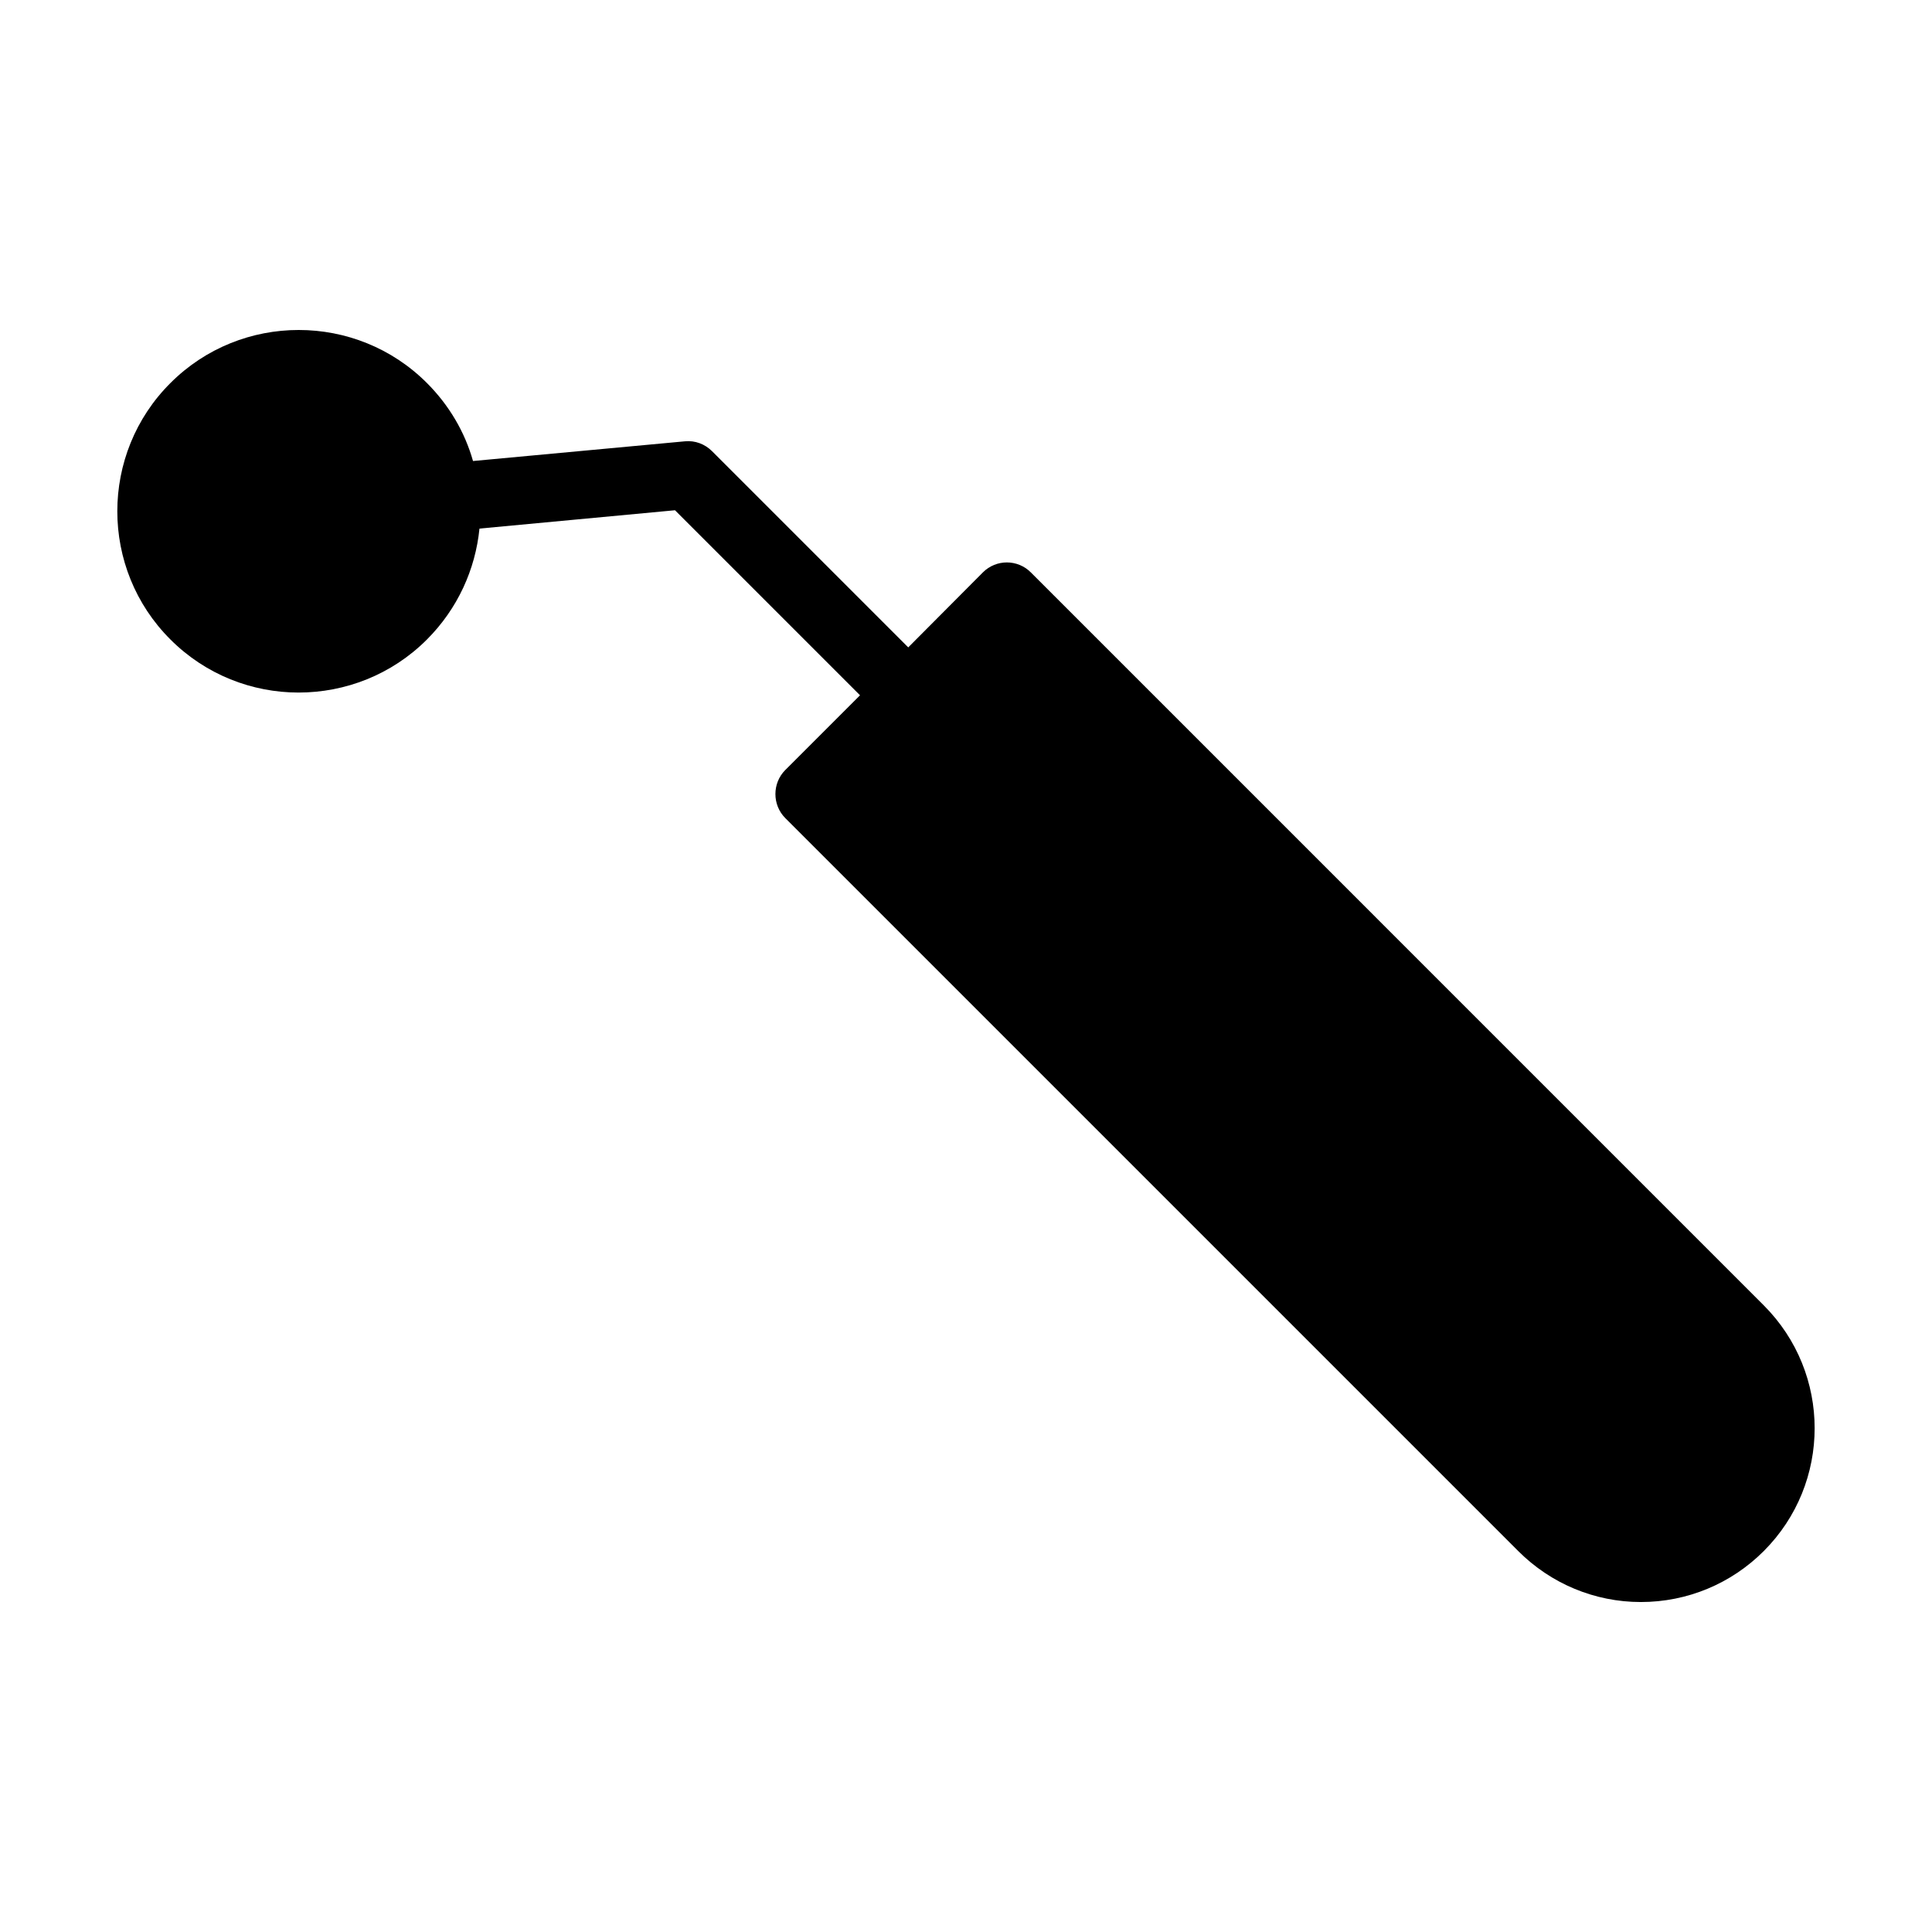 <?xml version="1.0" encoding="UTF-8"?>
<!-- Uploaded to: SVG Repo, www.svgrepo.com, Generator: SVG Repo Mixer Tools -->
<svg fill="#000000" width="800px" height="800px" version="1.1" viewBox="144 144 512 512" xmlns="http://www.w3.org/2000/svg">
 <path d="m417.17 295.68c-3.508-3.508-9.176-3.508-12.684 0l-19.793 19.883-52-52c-1.891-1.891-4.5-2.879-7.199-2.609l-56.141 5.219c-2.16-7.648-6.297-14.754-12.234-20.691-18.715-18.711-49.211-18.711-67.926 0-18.805 18.715-18.805 49.301 0 68.016 9.355 9.355 21.68 14.035 33.918 14.035 12.324 0 24.652-4.68 34.008-14.035 8.188-8.188 12.863-18.621 13.945-29.418l51.82-4.859 49.031 49.031-19.793 19.793c-3.508 3.508-3.508 9.266 0 12.773l194.24 194.24c8.637 8.637 20.242 13.496 32.477 13.496 12.324 0 23.93-4.859 32.566-13.496 17.992-17.992 17.992-47.141 0-65.137z"/>
</svg>